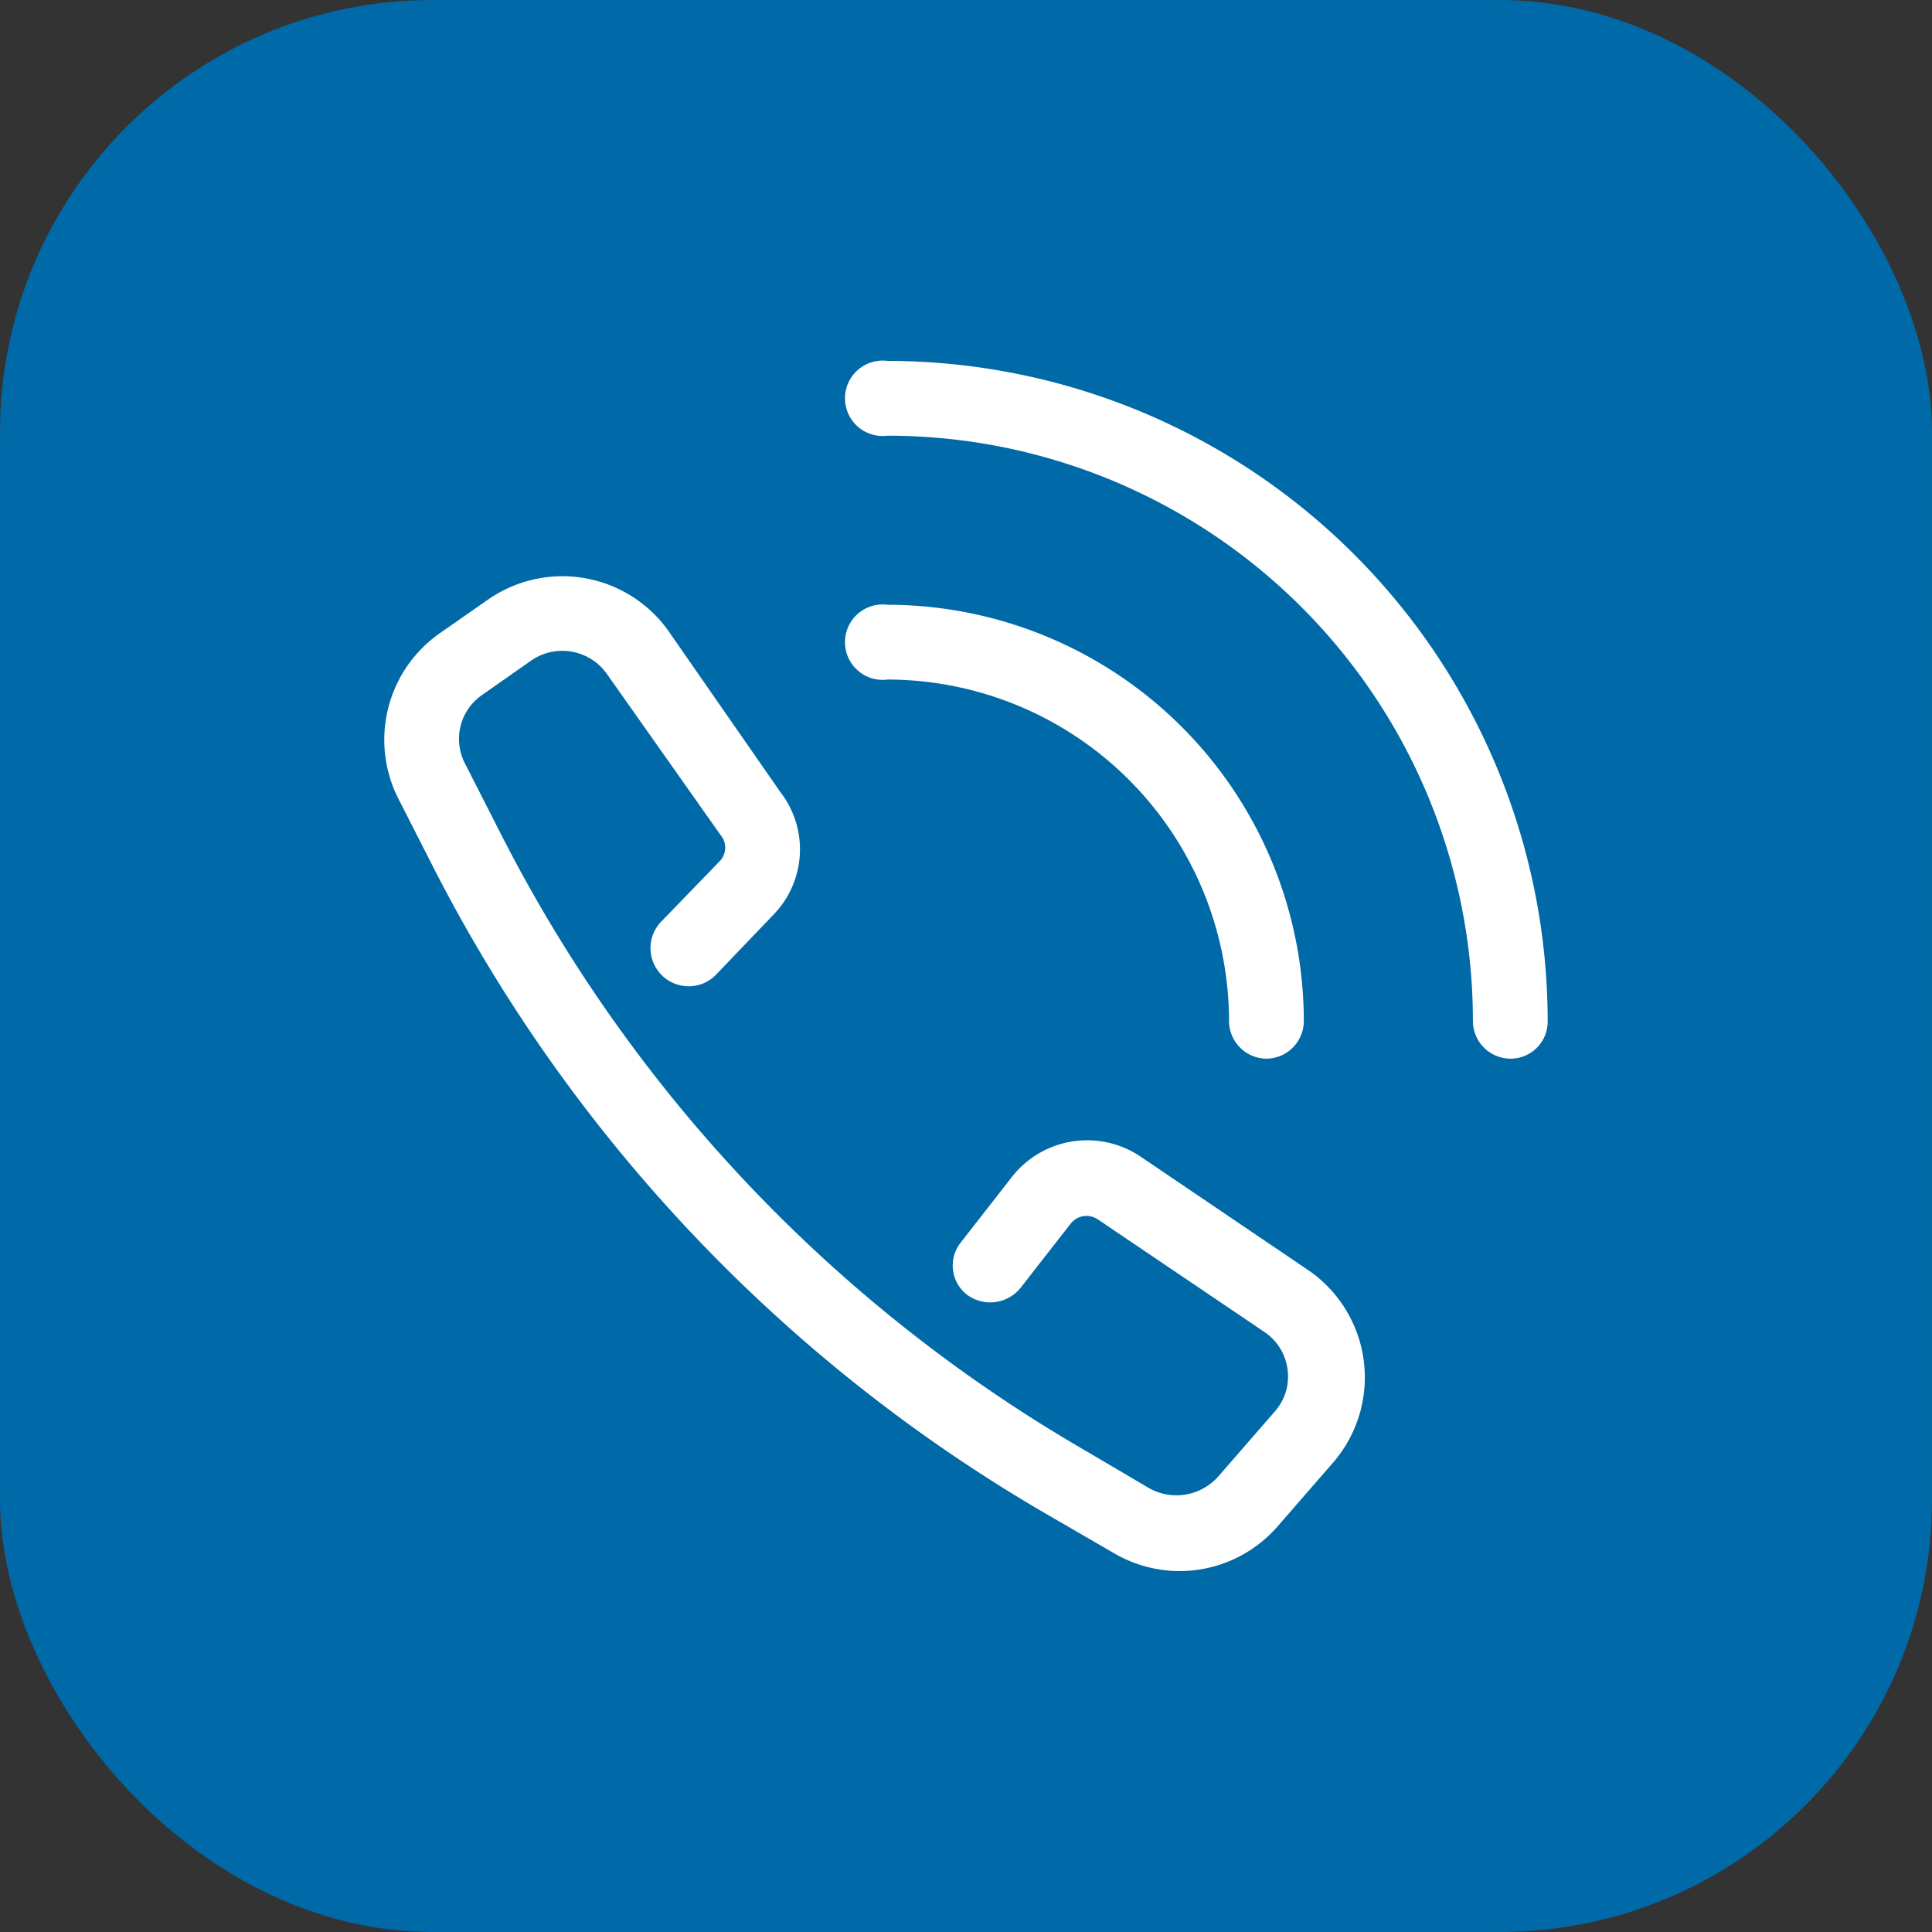<svg xmlns="http://www.w3.org/2000/svg" viewBox="0 0 29.71 29.71"><rect x="0" y="0" width="29.71" height="29.71" fill="#333333" stroke="none"/><defs><style>.cls-1{fill:#0069a7;}.cls-2{fill:#fff;}</style></defs><title>Asset 3</title><g id="Layer_2" data-name="Layer 2"><g id="Layer_1-2" data-name="Layer 1"><rect class="cls-1" width="29.71" height="29.71" rx="6.65"/><path class="cls-2" d="M19.48,16.28a.58.58,0,0,1-.58-.58,5.26,5.26,0,0,0-5.25-5.25.58.58,0,1,1,0-1.15,6.41,6.41,0,0,1,6.4,6.4A.58.58,0,0,1,19.48,16.28Zm4.32-.58A10.16,10.16,0,0,0,13.65,5.55a.58.58,0,1,0,0,1.15,9,9,0,0,1,9,9,.58.58,0,0,0,.58.58A.57.57,0,0,0,23.8,15.7Zm-4.16,7.78.87-1a2,2,0,0,0-.38-2.94l-2.57-1.74a1.47,1.47,0,0,0-2,.3l-.78,1a.57.57,0,0,0,.09.81.6.6,0,0,0,.82-.1l.78-1a.31.31,0,0,1,.41-.06l2.56,1.73a.82.82,0,0,1,.36.58.81.81,0,0,1-.2.65l-.87,1a.86.86,0,0,1-1.05.18l-1.07-.63A23,23,0,0,1,7.7,12.82l-.55-1.08a.82.82,0,0,1,.26-1.05l.77-.54a.84.84,0,0,1,1.15.21l1.75,2.48a.3.3,0,0,1,0,.39l-.9.93A.58.58,0,0,0,11,15l.9-.94A1.44,1.44,0,0,0,12,12.18L10.27,9.69a2,2,0,0,0-2.75-.48l-.76.53a2,2,0,0,0-.64,2.53l.55,1.08a24.27,24.27,0,0,0,9.4,9.92l1.07.62a2,2,0,0,0,1,.27A2,2,0,0,0,19.64,23.48Z"/></g></g></svg>